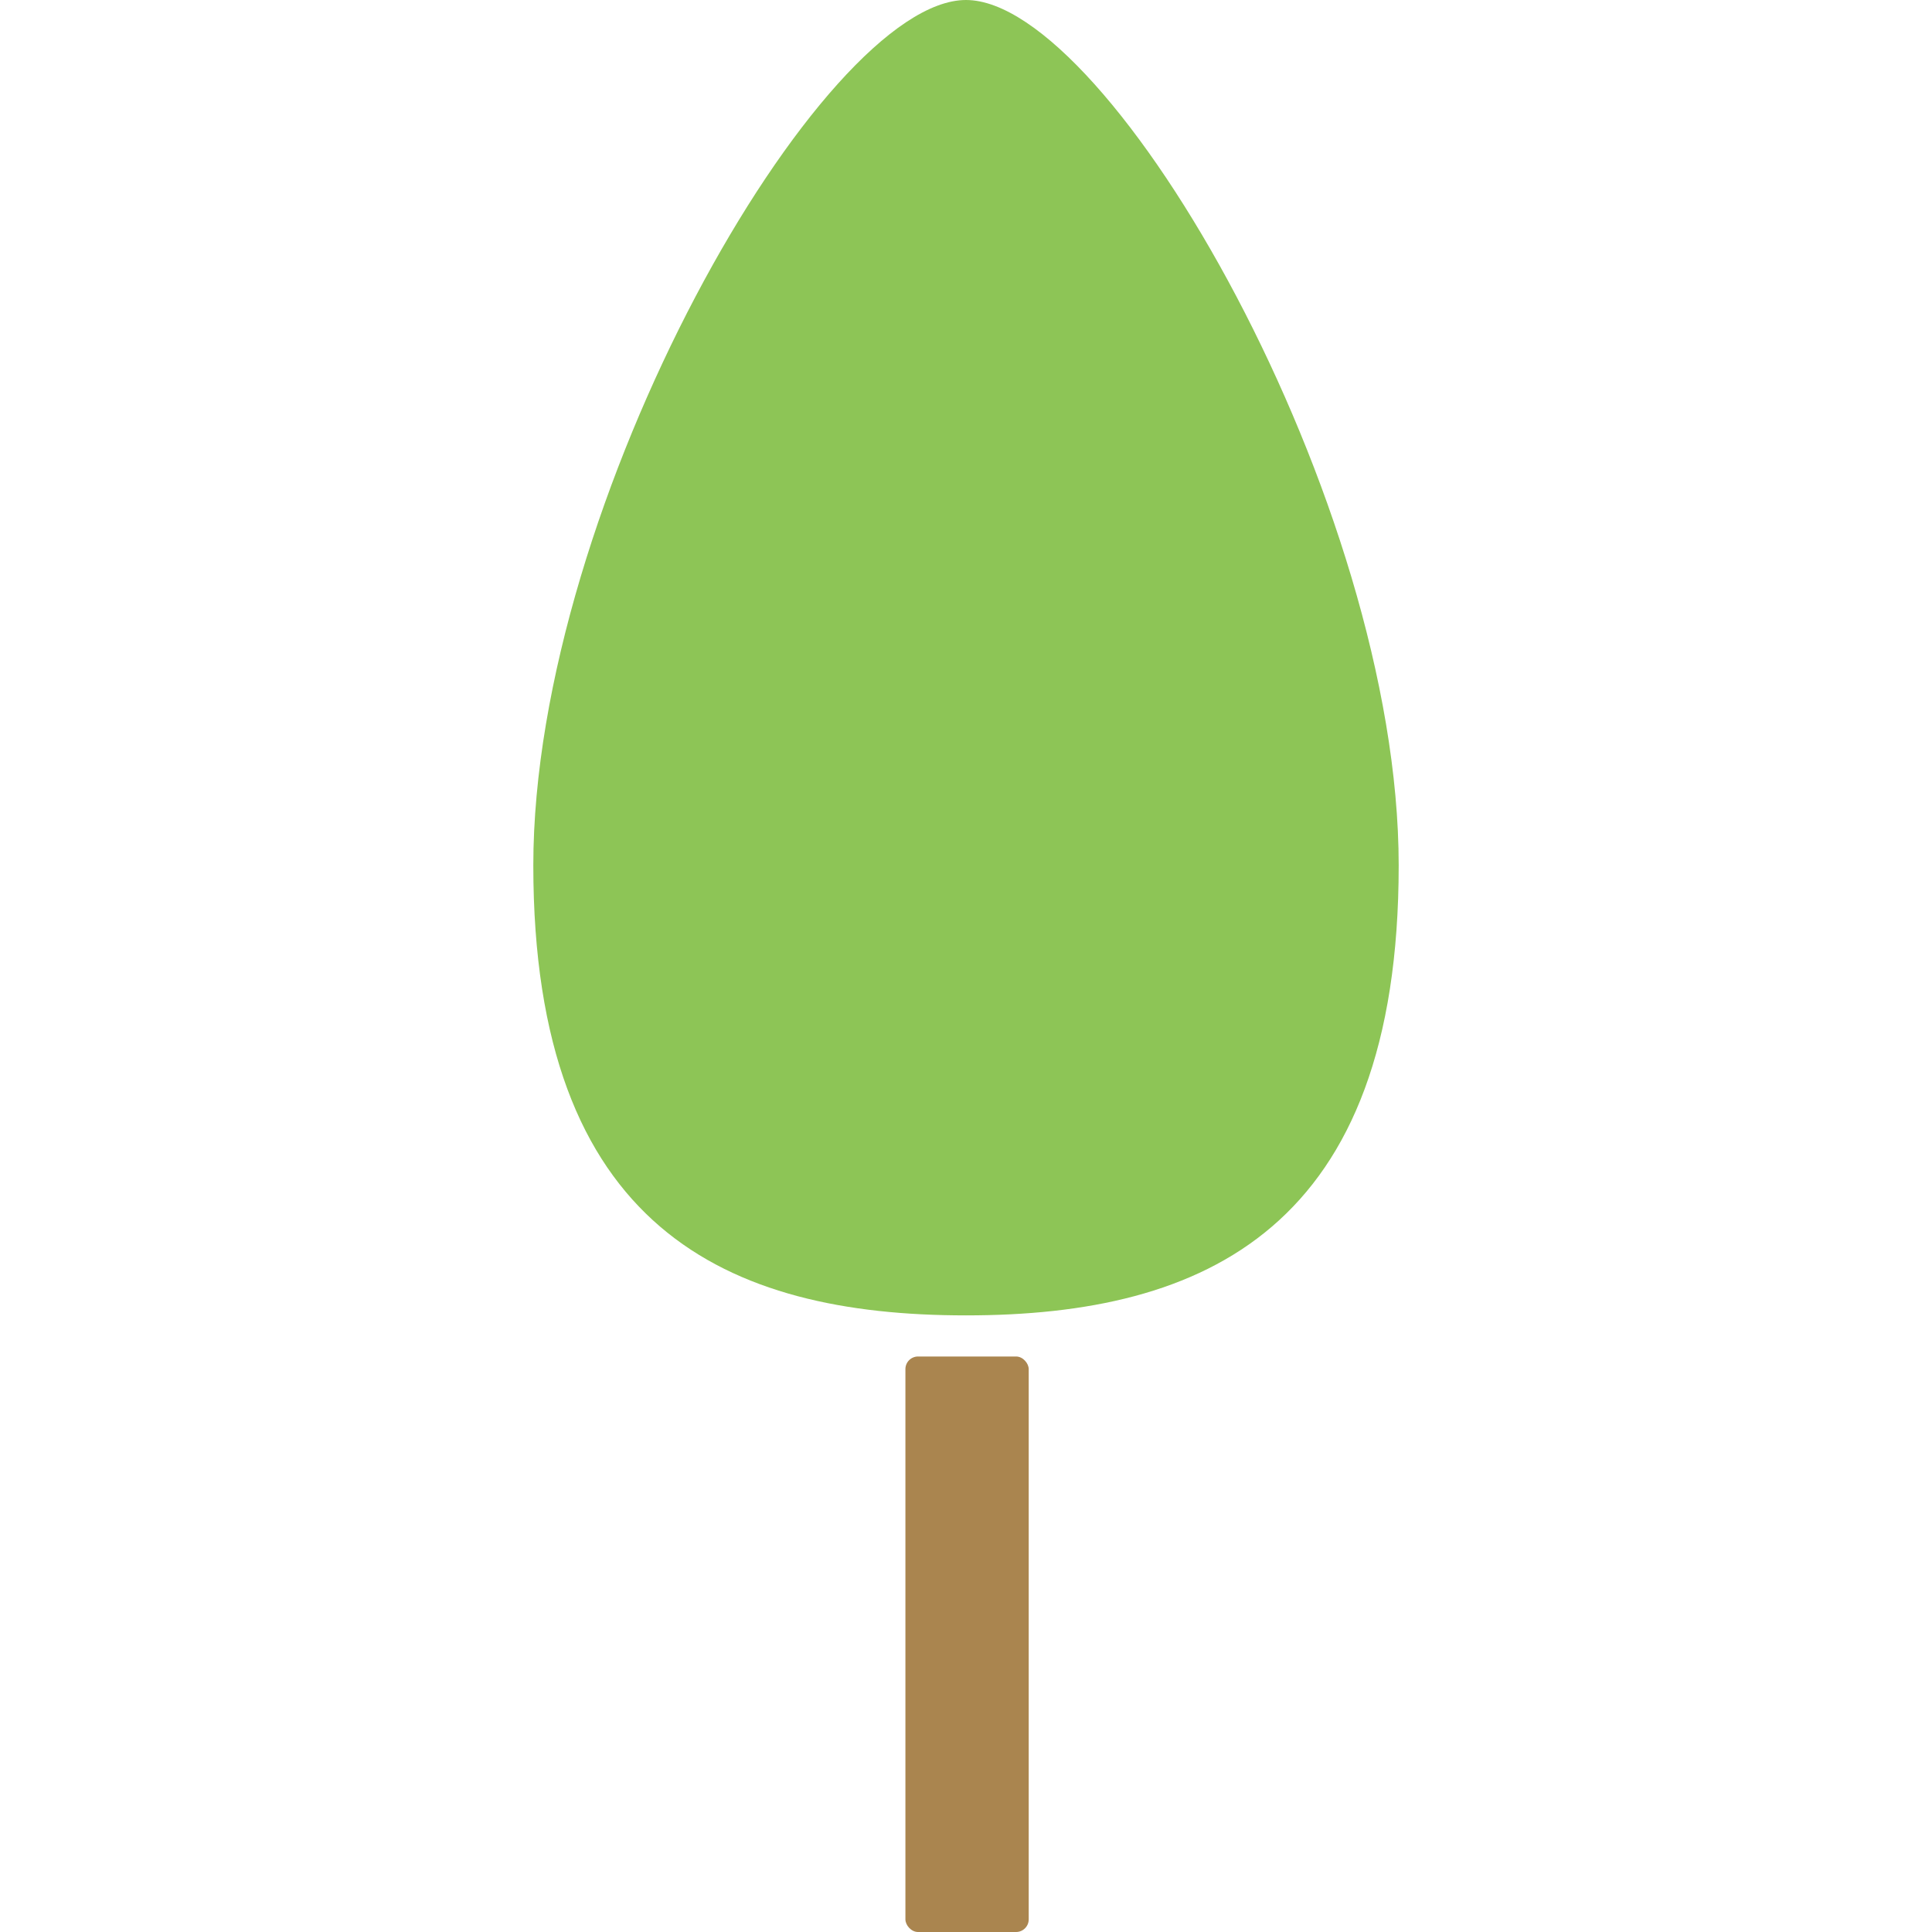 <?xml version="1.0" encoding="UTF-8"?>
<svg id="_レイヤー_1" data-name="レイヤー_1" xmlns="http://www.w3.org/2000/svg" width="500" height="500" viewBox="0 0 500 500">
  <defs>
    <style>
      .cls-1 {
        fill: #aa854f;
      }

      .cls-2 {
        fill: #8dc556;
      }
    </style>
  </defs>
  <path class="cls-2" d="M361.98,223.96c0,94.01-50.14,116.46-111.98,116.46s-111.98-22.46-111.98-116.46S212.67,0,250,0s111.98,129.96,111.98,223.96Z"/>
  <rect class="cls-1" x="234.32" y="351.06" width="31.91" height="148.94" rx="3.27" ry="3.27"/>
</svg>